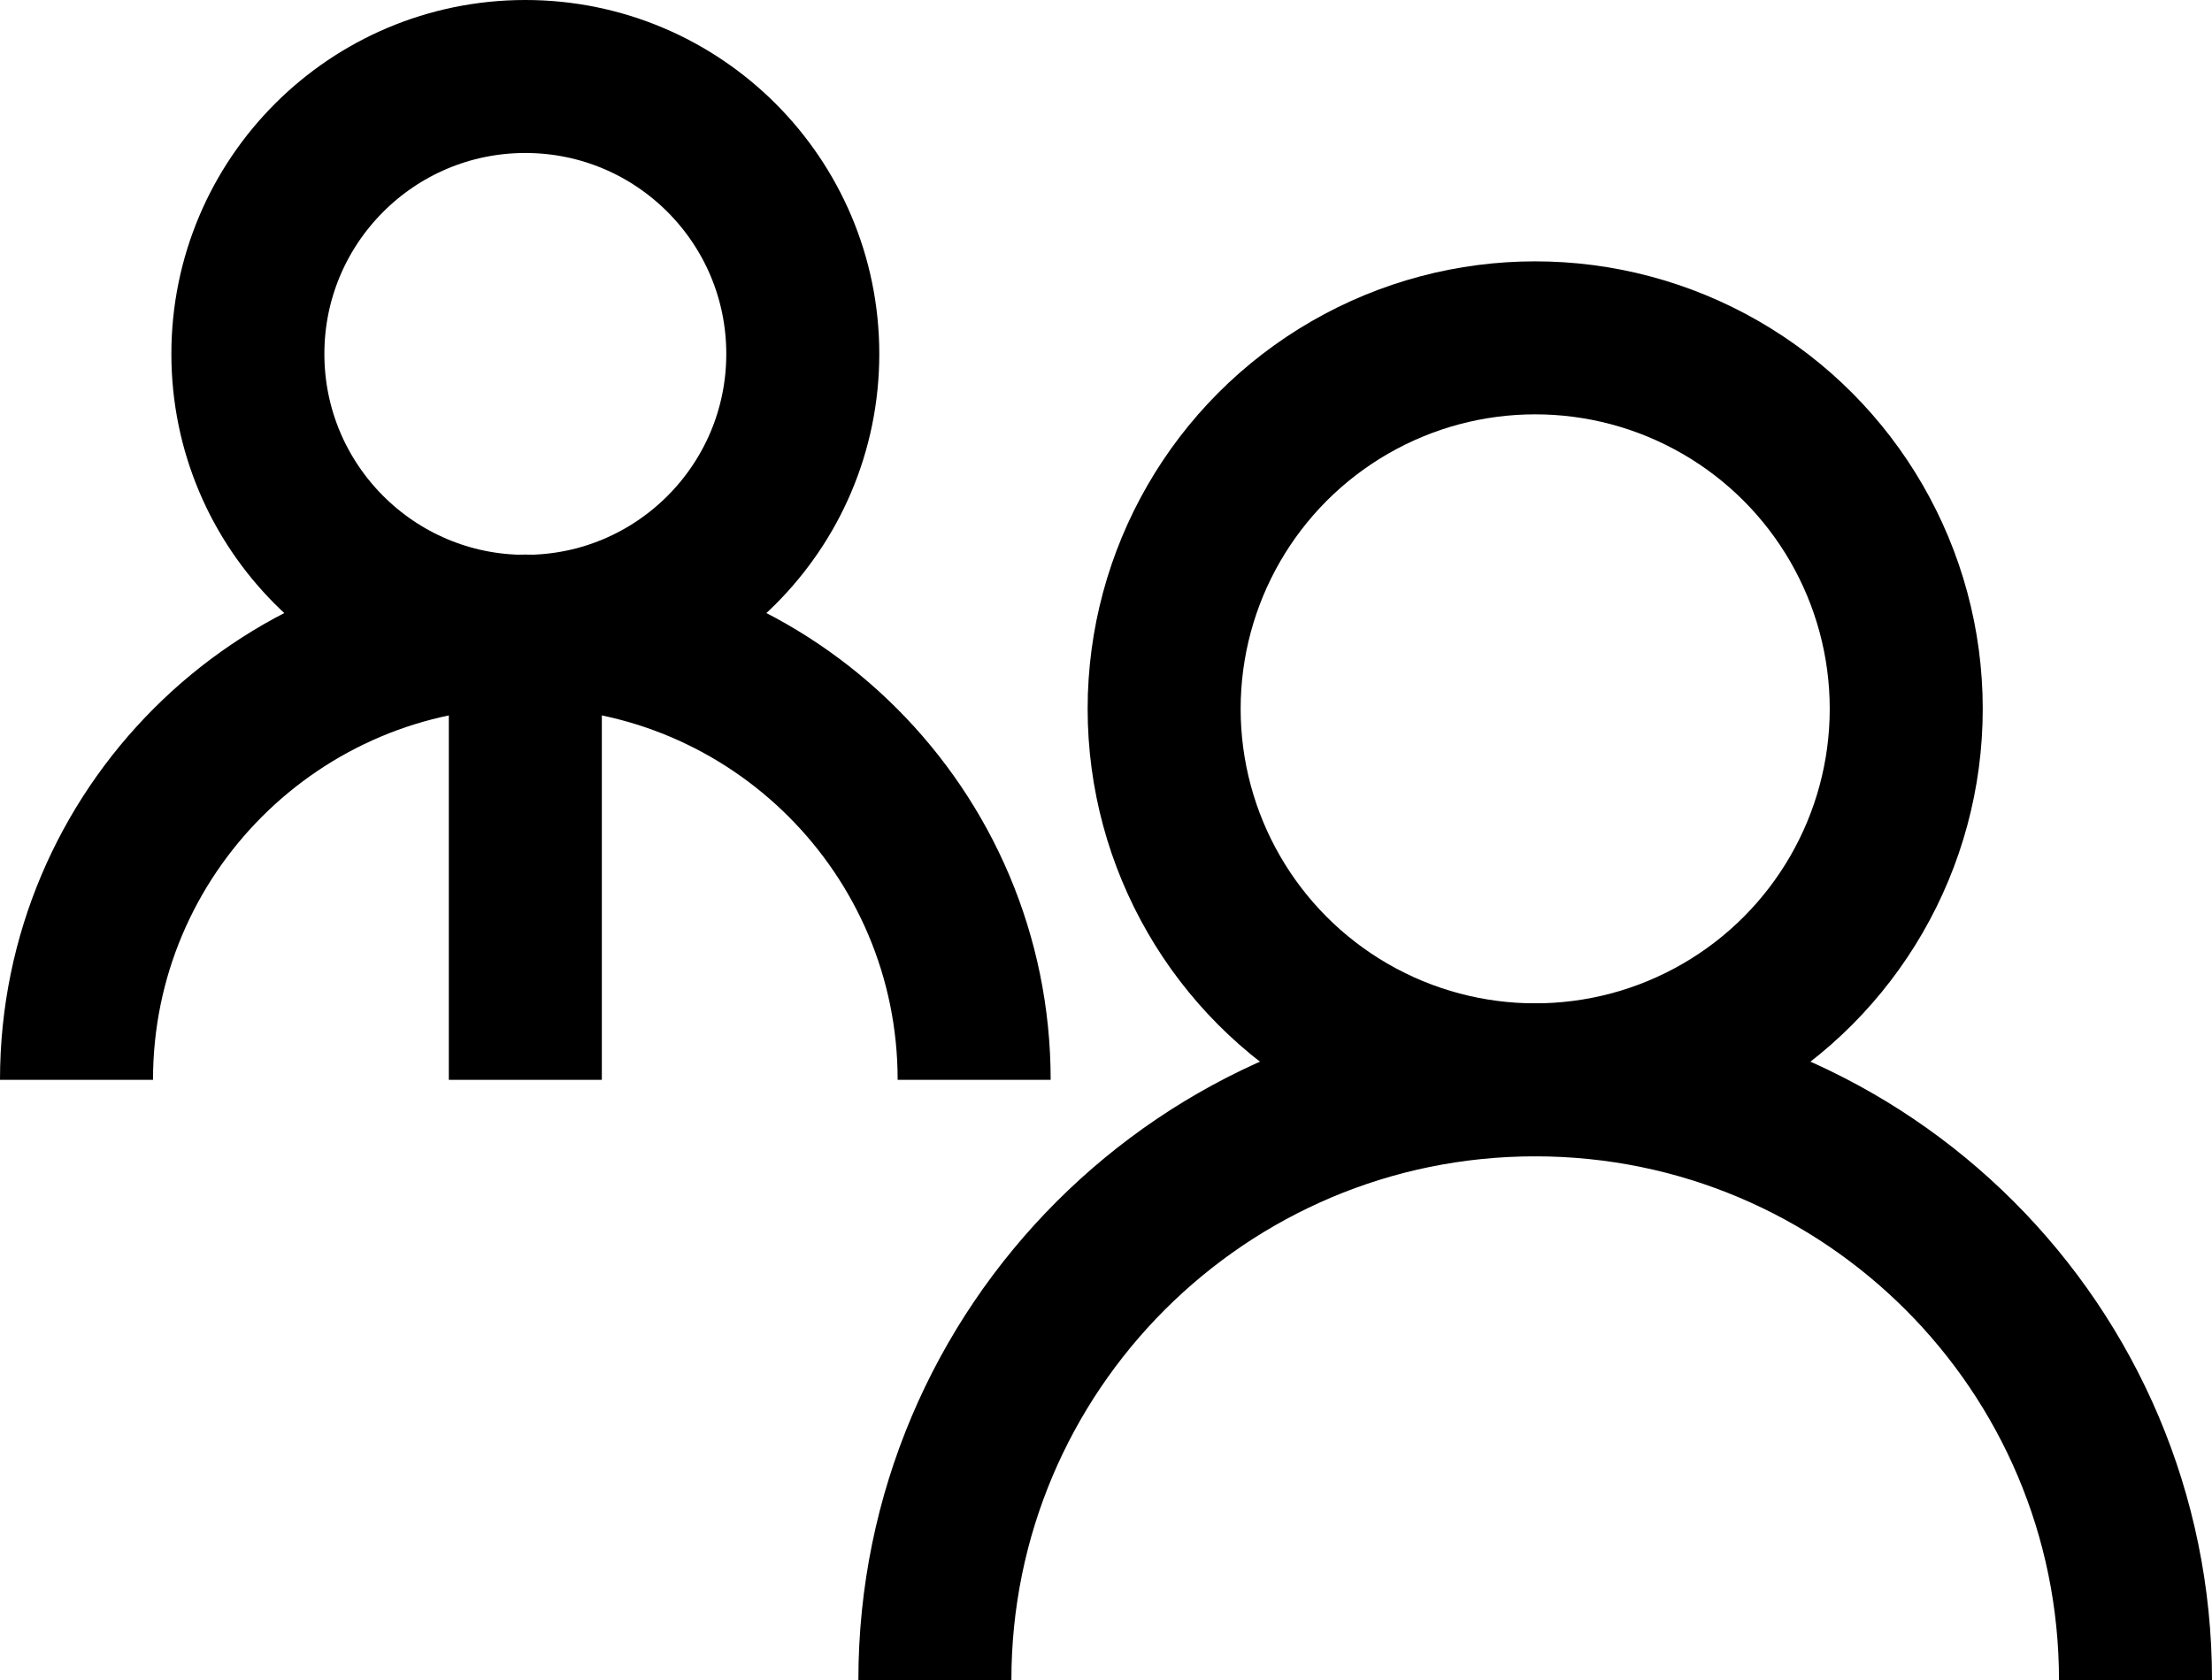 <?xml version="1.0" encoding="UTF-8"?>
<svg id="Layer_2" data-name="Layer 2" xmlns="http://www.w3.org/2000/svg" viewBox="0 0 86.74 65.89">
  <defs>
    <style>
      .cls-1 {
        fill: none;
        stroke: #000;
        stroke-miterlimit: 10;
        stroke-width: 6px;
      }
    </style>
  </defs>
  <g id="Layer_1-2" data-name="Layer 1">
    <g>
      <g>
        <g>
          <circle class="cls-1" cx="60.2" cy="27.8" r="14.55"/>
          <path class="cls-1" d="m36.66,65.89c0-13,10.54-23.54,23.54-23.54s23.54,10.54,23.54,23.54"/>
        </g>
        <g>
          <circle class="cls-1" cx="20.6" cy="13.88" r="10.88"/>
          <path class="cls-1" d="m3,42.35c0-9.72,7.88-17.6,17.6-17.6s17.6,7.88,17.6,17.6"/>
        </g>
      </g>
      <line class="cls-1" x1="20.6" y1="24.75" x2="20.6" y2="42.35"/>
    </g>
  </g>
</svg>